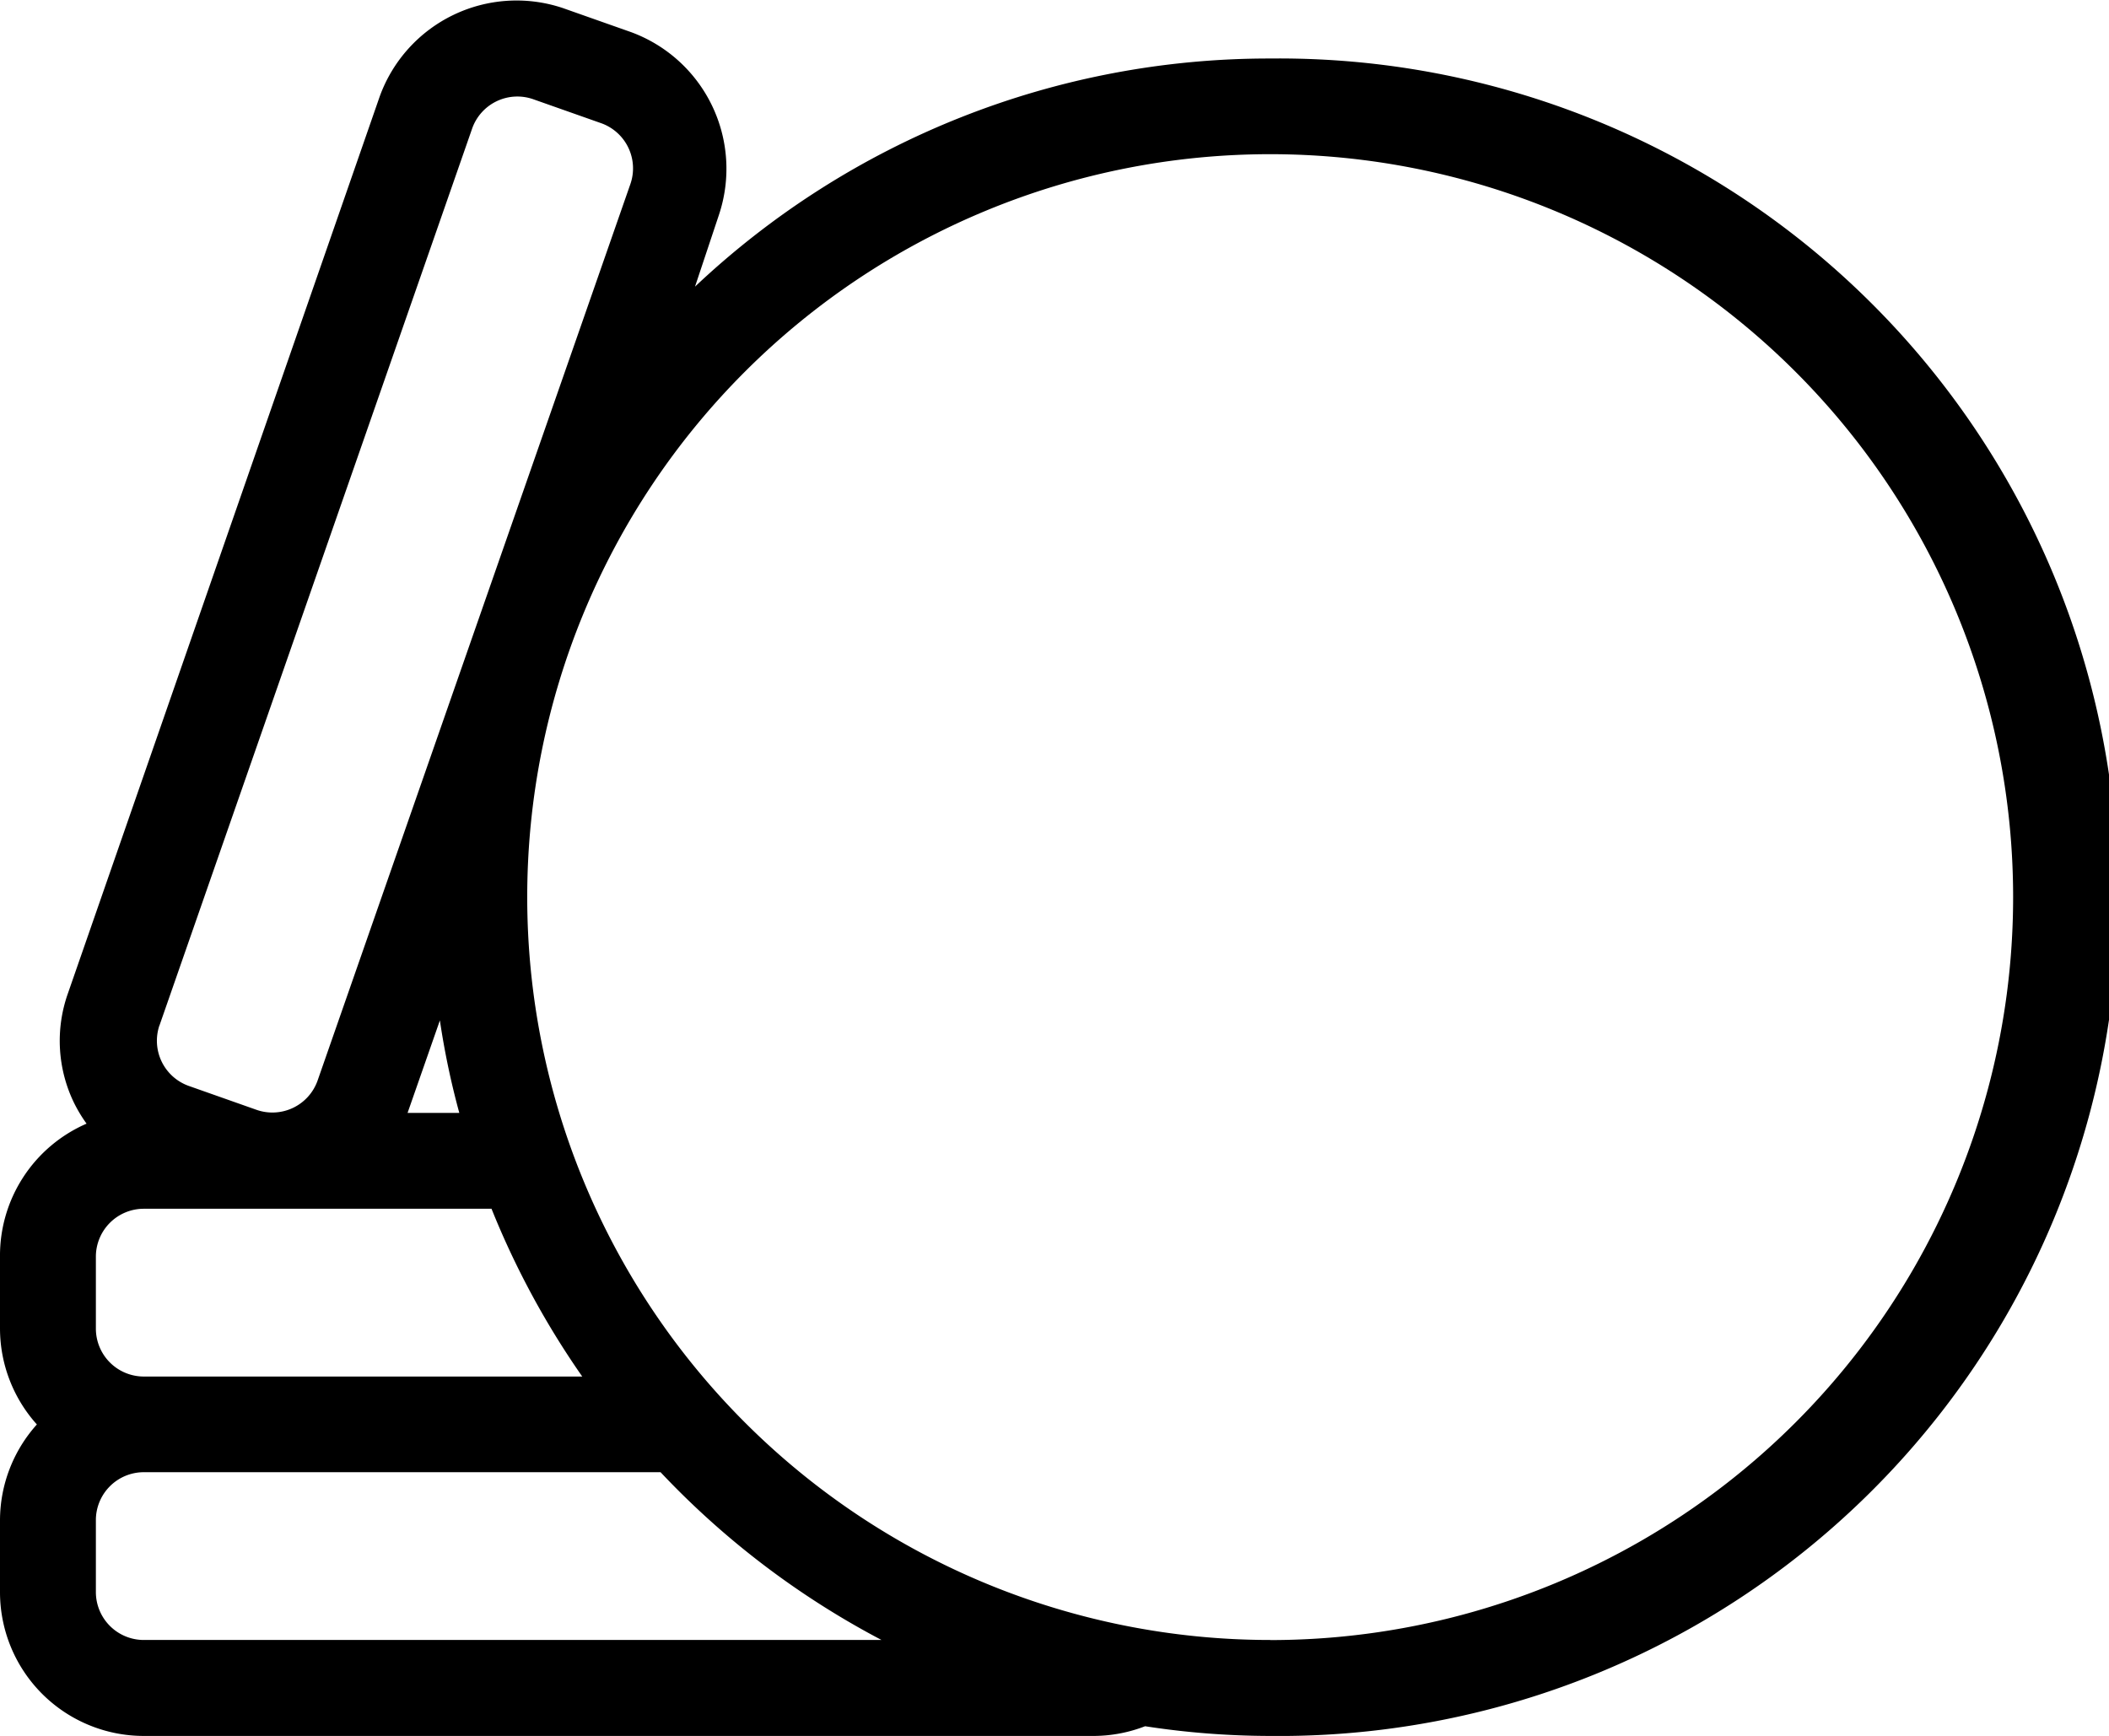 <?xml version="1.0" encoding="UTF-8"?> <svg xmlns="http://www.w3.org/2000/svg" width="21.733" height="17.89" viewBox="0 0 21.733 17.89"><path id="Tracé_543" data-name="Tracé 543" d="M17.089,12.373a8.614,8.614,0,0,0-5.927,2.351l.247-.741A1.5,1.5,0,0,0,10.5,12.1l-.7-.247a1.5,1.5,0,0,0-1.887.911L4.7,22.007a1.462,1.462,0,0,0,.064,1.131,1.516,1.516,0,0,0,.128.212A1.482,1.482,0,0,0,4,24.721v.741a1.482,1.482,0,0,0,.38.988,1.482,1.482,0,0,0-.38.988v.741A1.482,1.482,0,0,0,5.482,29.66h9.792a1.482,1.482,0,0,0,.526-.1,8.515,8.515,0,0,0,1.289.1,8.644,8.644,0,1,0,0-17.287ZM4.988,25.462v-.741a.494.494,0,0,1,.494-.494H9.065A8.644,8.644,0,0,0,10,25.956H5.482A.494.494,0,0,1,4.988,25.462Zm3.749-2.223H8.2l.333-.953a8.133,8.133,0,0,0,.2.953Zm-3.094-.9,3.223-9.246a.494.494,0,0,1,.63-.3l.7.247a.494.494,0,0,1,.3.627L7.272,22.908a.494.494,0,0,1-.627.3l-.7-.247A.494.494,0,0,1,5.642,22.34Zm-.161,6.332a.494.494,0,0,1-.494-.494v-.741a.494.494,0,0,1,.494-.494h5.325a8.663,8.663,0,0,0,2.277,1.729Zm11.607,0a7.656,7.656,0,1,1,7.656-7.656A7.656,7.656,0,0,1,17.089,28.672Z" transform="translate(-4 -11.77)"></path></svg> 